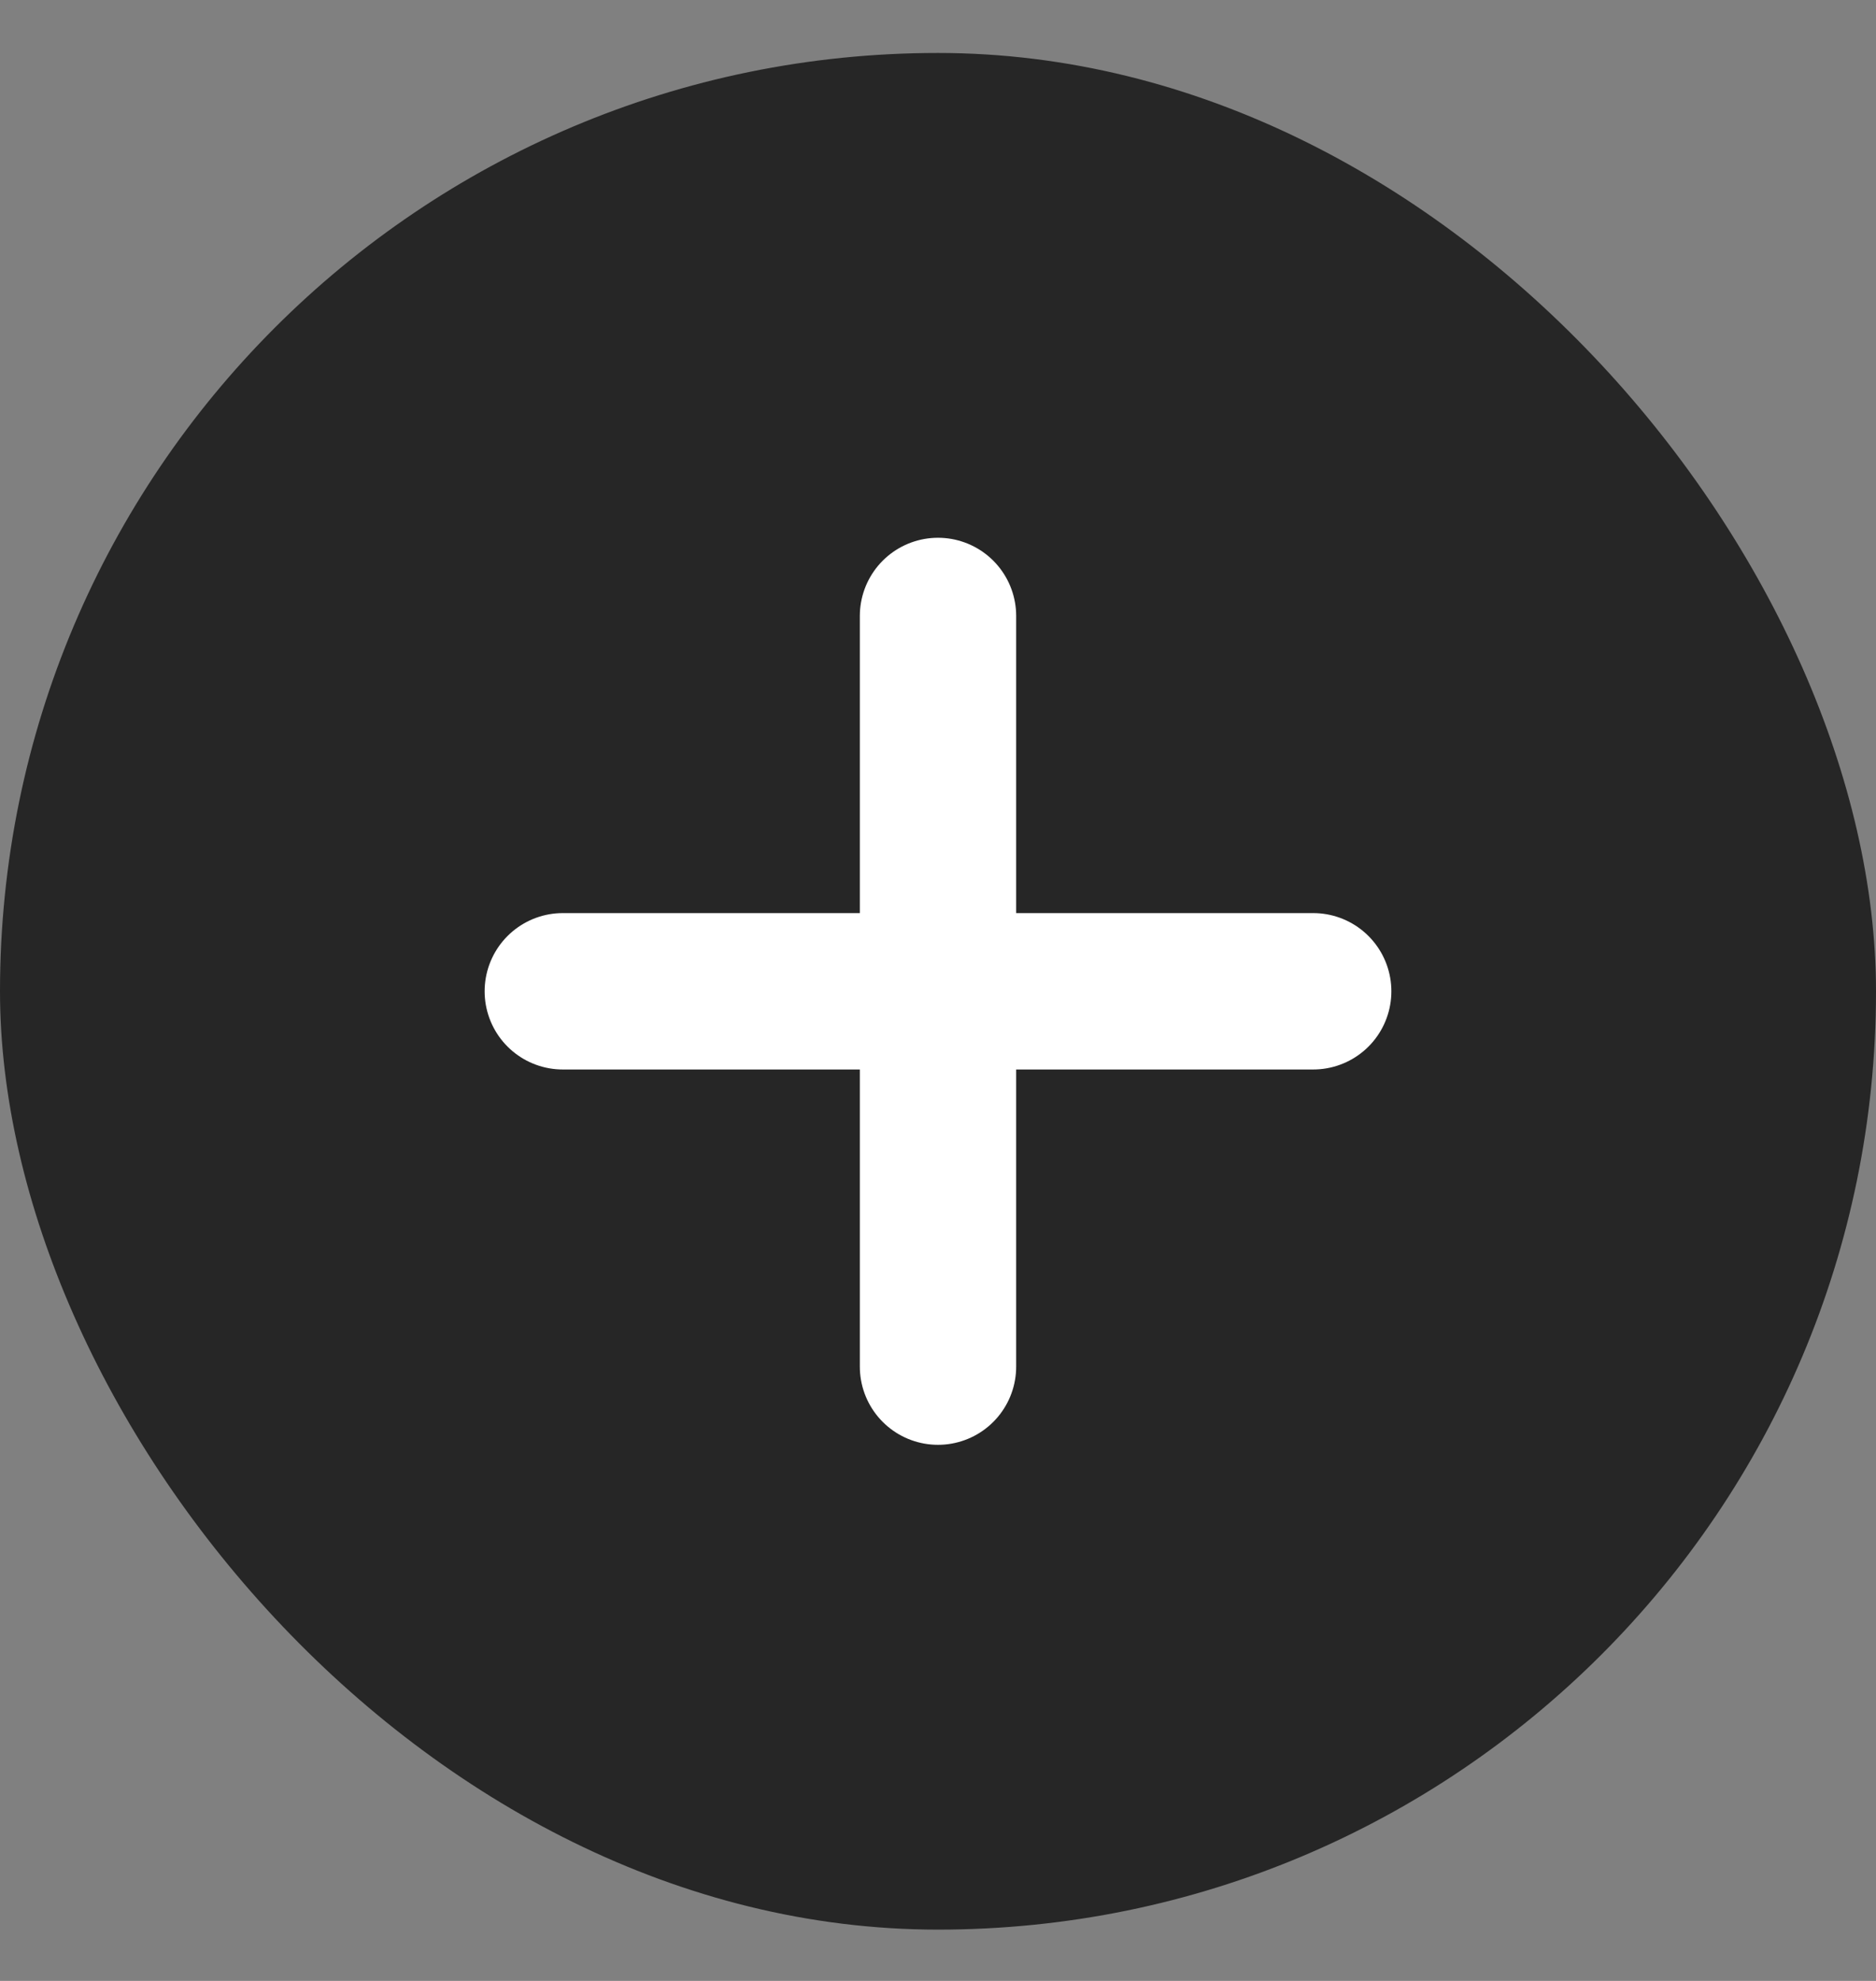 <svg width="18" height="19" viewBox="0 0 18 19" fill="none" xmlns="http://www.w3.org/2000/svg">
<rect x="0" y="0" width="18" height="19" fill="#808080" stroke="none"/>
<rect y="0.508" width="18" height="18" rx="9" fill="#262626"/>
<path d="M5.4 9.508H12.6" stroke="white" stroke-width="1.5" stroke-linecap="round"/>
<path d="M9 5.908V13.108" stroke="white" stroke-width="1.5" stroke-linecap="round"/>
</svg>
